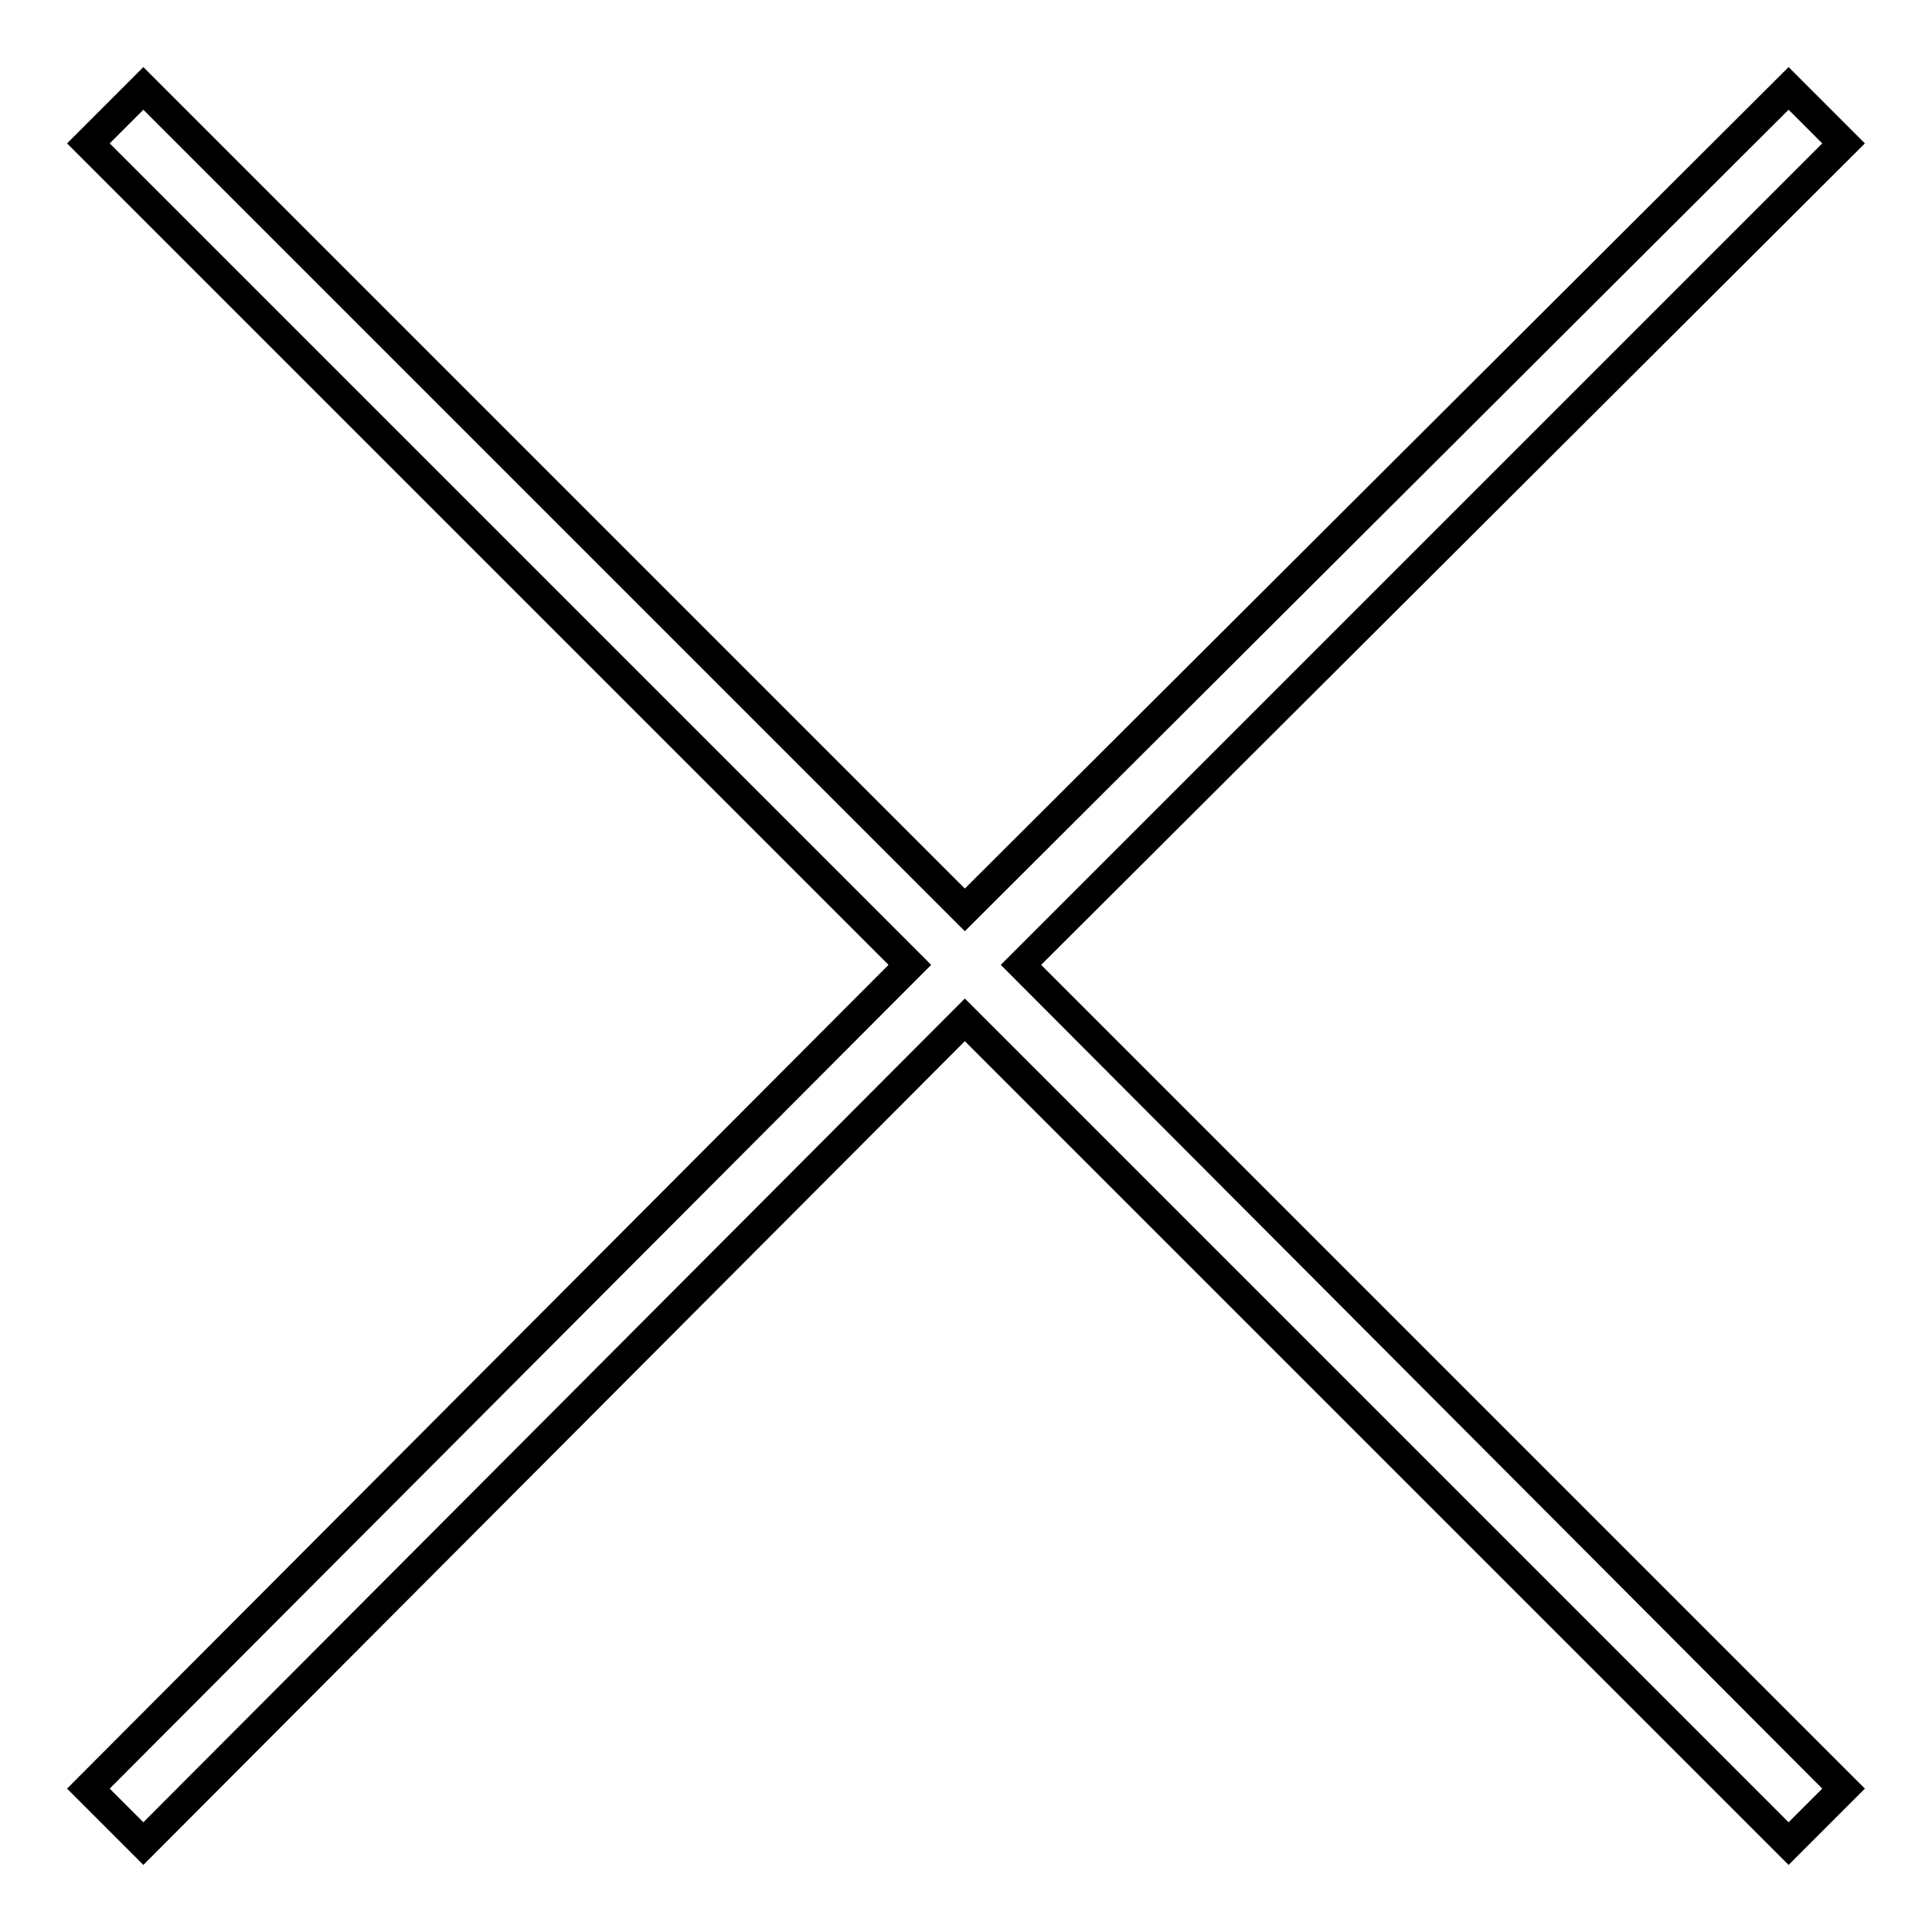 <?xml version="1.0" encoding="UTF-8"?>
<!-- Uploaded to: SVG Repo, www.svgrepo.com, Generator: SVG Repo Mixer Tools -->
<svg fill="#000000" width="800px" height="800px" version="1.1" viewBox="144 144 512 512" xmlns="http://www.w3.org/2000/svg">
 <path d="m161.77 618 20.223 20.223 217.7-218.3 218.3 218.3 20.223-20.223-218.3-218.3 218.3-217.7-20.223-20.223-218.3 217.7-217.7-217.7-20.223 20.223 217.7 217.7zm11.301 0 8.922 8.922 217.7-218.3 218.3 218.3 8.922-8.922-217.7-218.3 217.7-217.7-8.922-8.922-218.3 217.7-217.7-217.7-8.922 8.922 217.7 217.7z" fill-rule="evenodd"/>
</svg>
